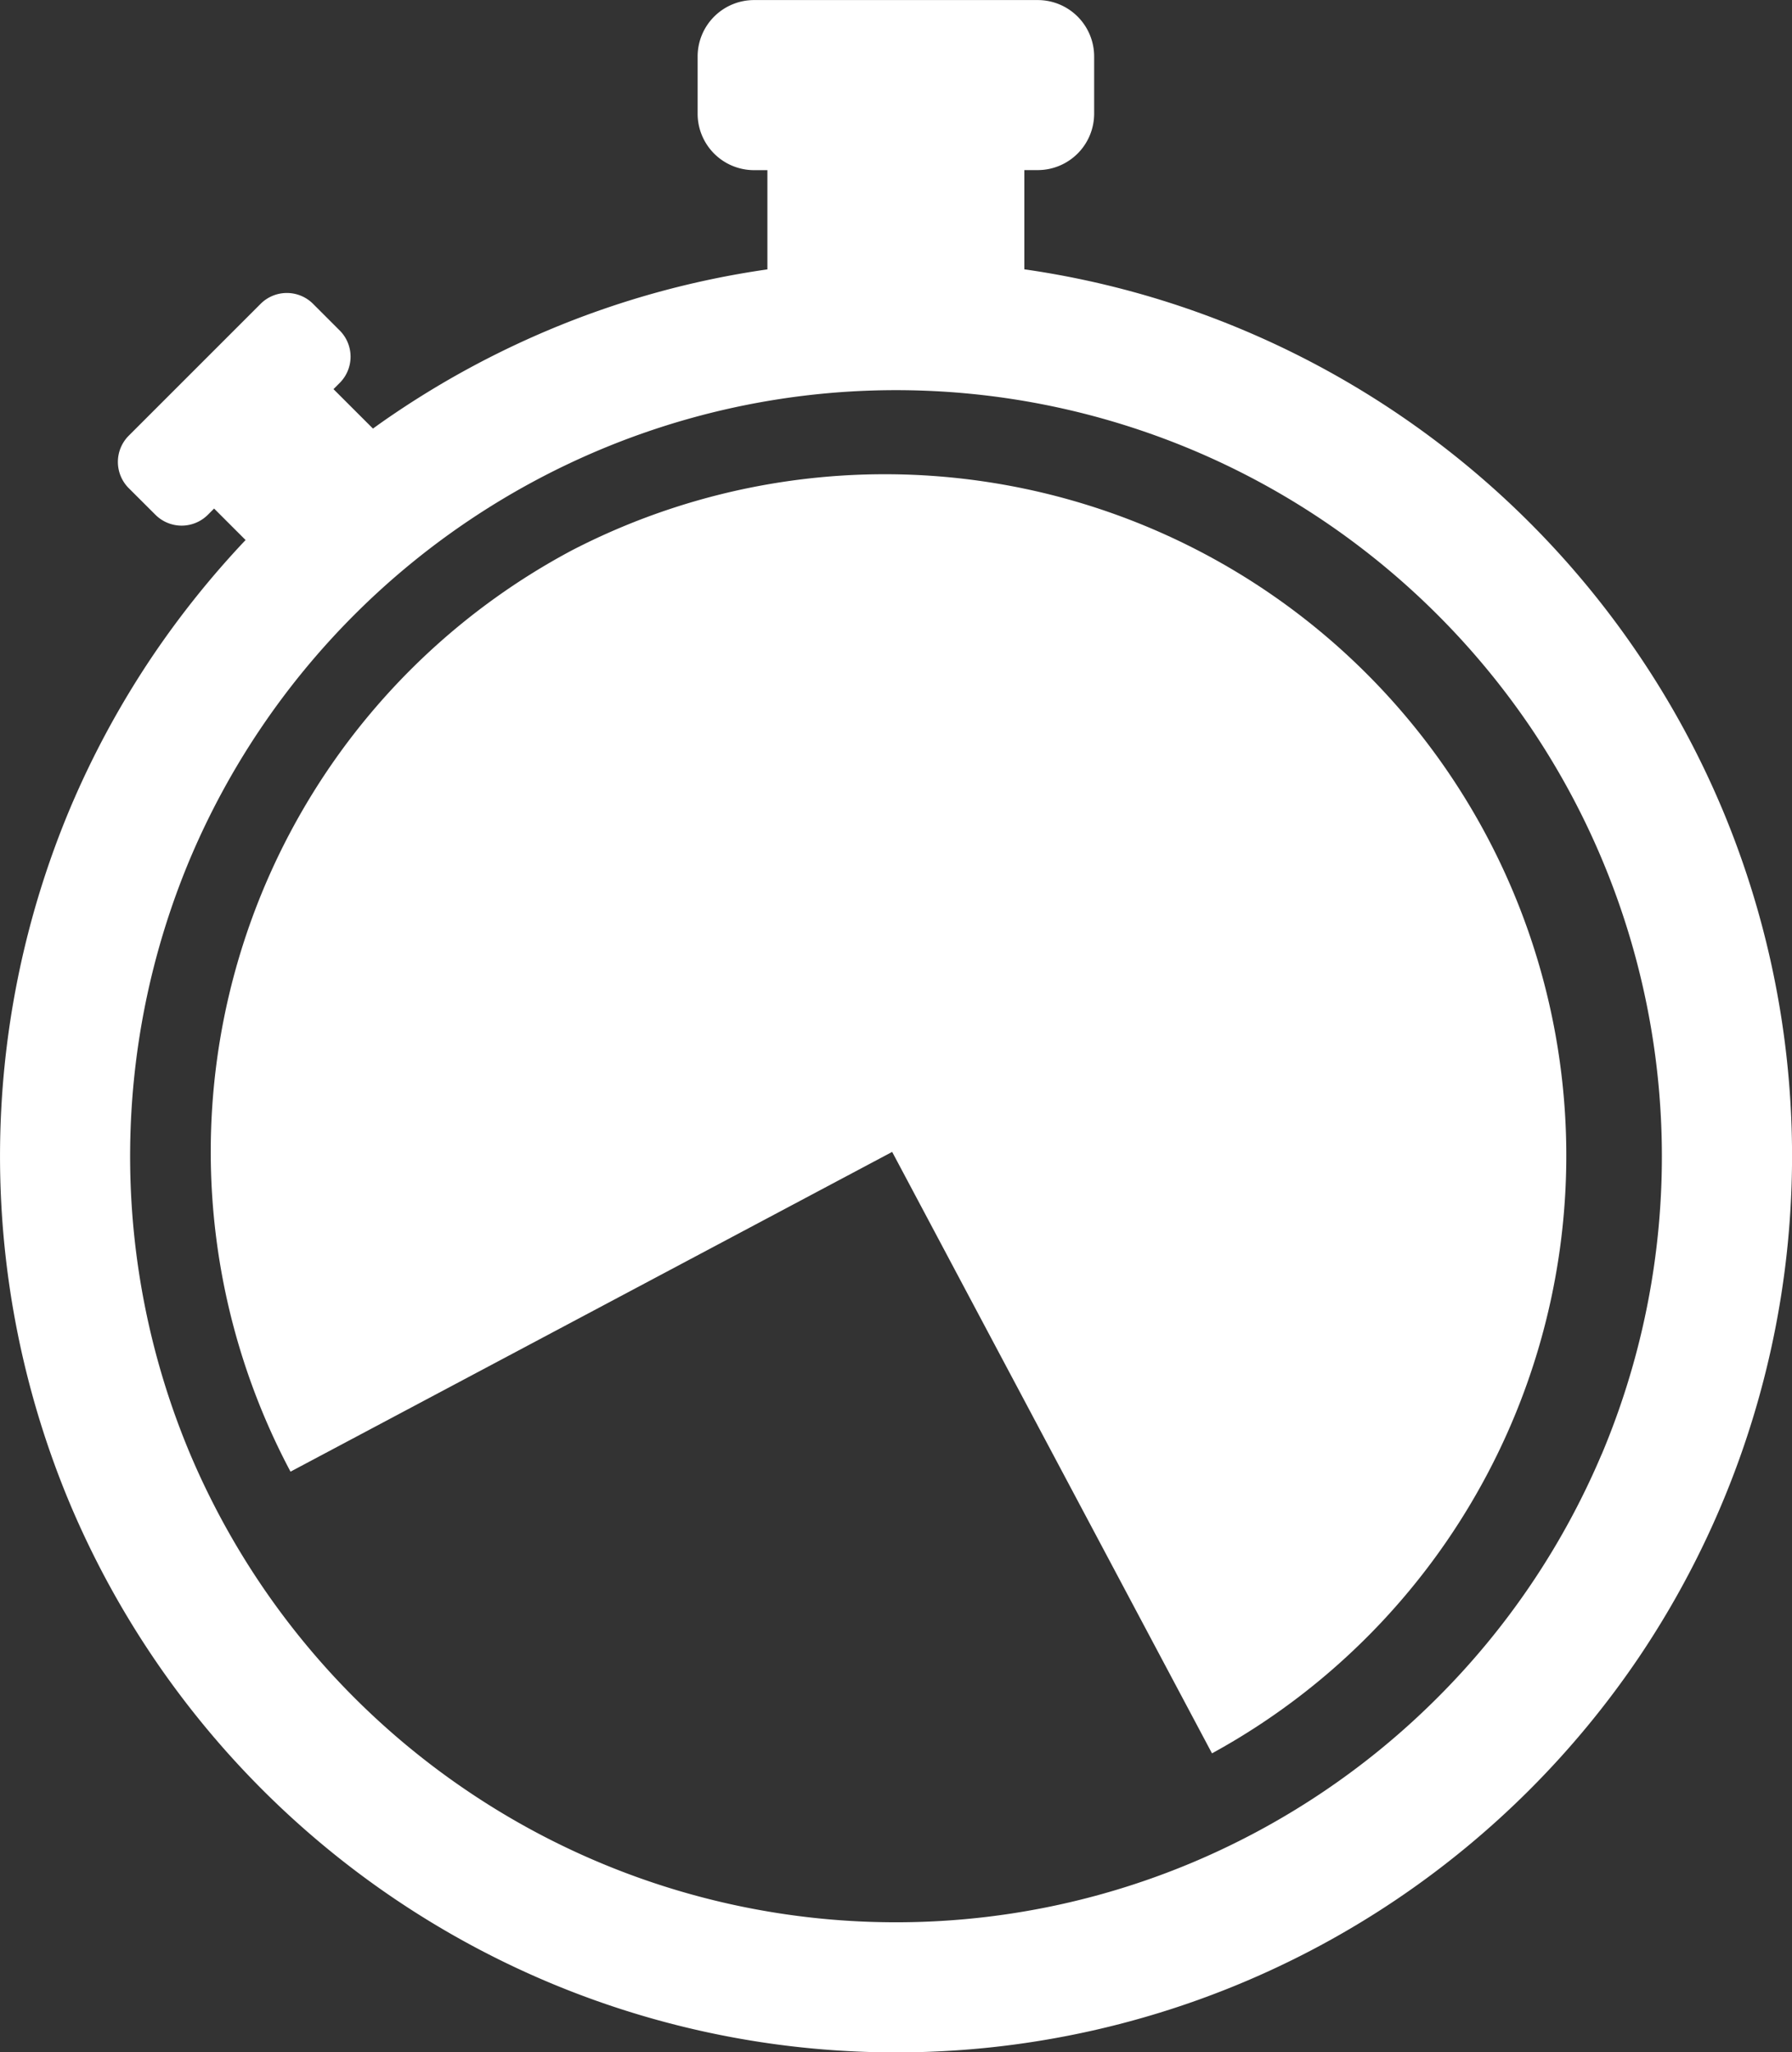<svg xmlns="http://www.w3.org/2000/svg" width="56.917" height="65.183" viewBox="0 0 56.917 65.183">
  <rect x="0" y="0" width="56.917" height="65.183" fill="#333333" stroke="none"/>
  <g id="Group_50" data-name="Group 50" transform="translate(0 0)">
    <path id="Path_53" data-name="Path 53" d="M6319.033,3314.657a28.254,28.254,0,0,0-2.624-4.835,28.516,28.516,0,0,0-12.52-10.308,28.153,28.153,0,0,0-7-1.948v-3.152h.43a1.793,1.793,0,0,0,1.787-1.788V3290.8a1.792,1.792,0,0,0-1.787-1.787h-9.02a1.793,1.793,0,0,0-1.787,1.787v1.828a1.793,1.793,0,0,0,1.787,1.788h.429v3.152a28.165,28.165,0,0,0-7,1.948,28.5,28.5,0,0,0-4.835,2.624q-.352.237-.693.485l-1.254-1.253.2-.2a1.178,1.178,0,0,0,0-1.661l-.851-.851a1.178,1.178,0,0,0-1.661,0l-4.193,4.193a1.179,1.179,0,0,0,0,1.662l.852.85a1.178,1.178,0,0,0,1.661,0l.2-.2,1,1a28.933,28.933,0,0,0-2.938,3.66,28.6,28.6,0,0,0-2.624,4.835,28.544,28.544,0,0,0,0,22.156,28.527,28.527,0,0,0,15.144,15.143,28.435,28.435,0,0,0,26.991-2.624,28.6,28.6,0,0,0,7.684-7.684,28.5,28.5,0,0,0,2.624-26.991Zm-3.807,20.546a24.314,24.314,0,0,1-5.214,7.733,24.37,24.37,0,0,1-7.732,5.215,24.291,24.291,0,0,1-23.068-2.243,24.378,24.378,0,0,1-8.814-10.7,24.408,24.408,0,0,1,0-18.936,24.392,24.392,0,0,1,12.947-12.947,24.292,24.292,0,0,1,23.067,2.243,24.5,24.5,0,0,1,6.573,6.573,24.363,24.363,0,0,1,2.241,23.067Z" transform="translate(-6264.354 -3289.011)" fill="#ffffff" />
    <path id="Path_54" data-name="Path 54" d="M6.339,6.34a21.644,21.644,0,0,0,0,30.609l15.305-15.3,15.3,15.3A21.644,21.644,0,0,0,6.339,6.34Z" transform="translate(13.968 9.559) rotate(17)" fill="#ffffff" />
  </g>
</svg>
